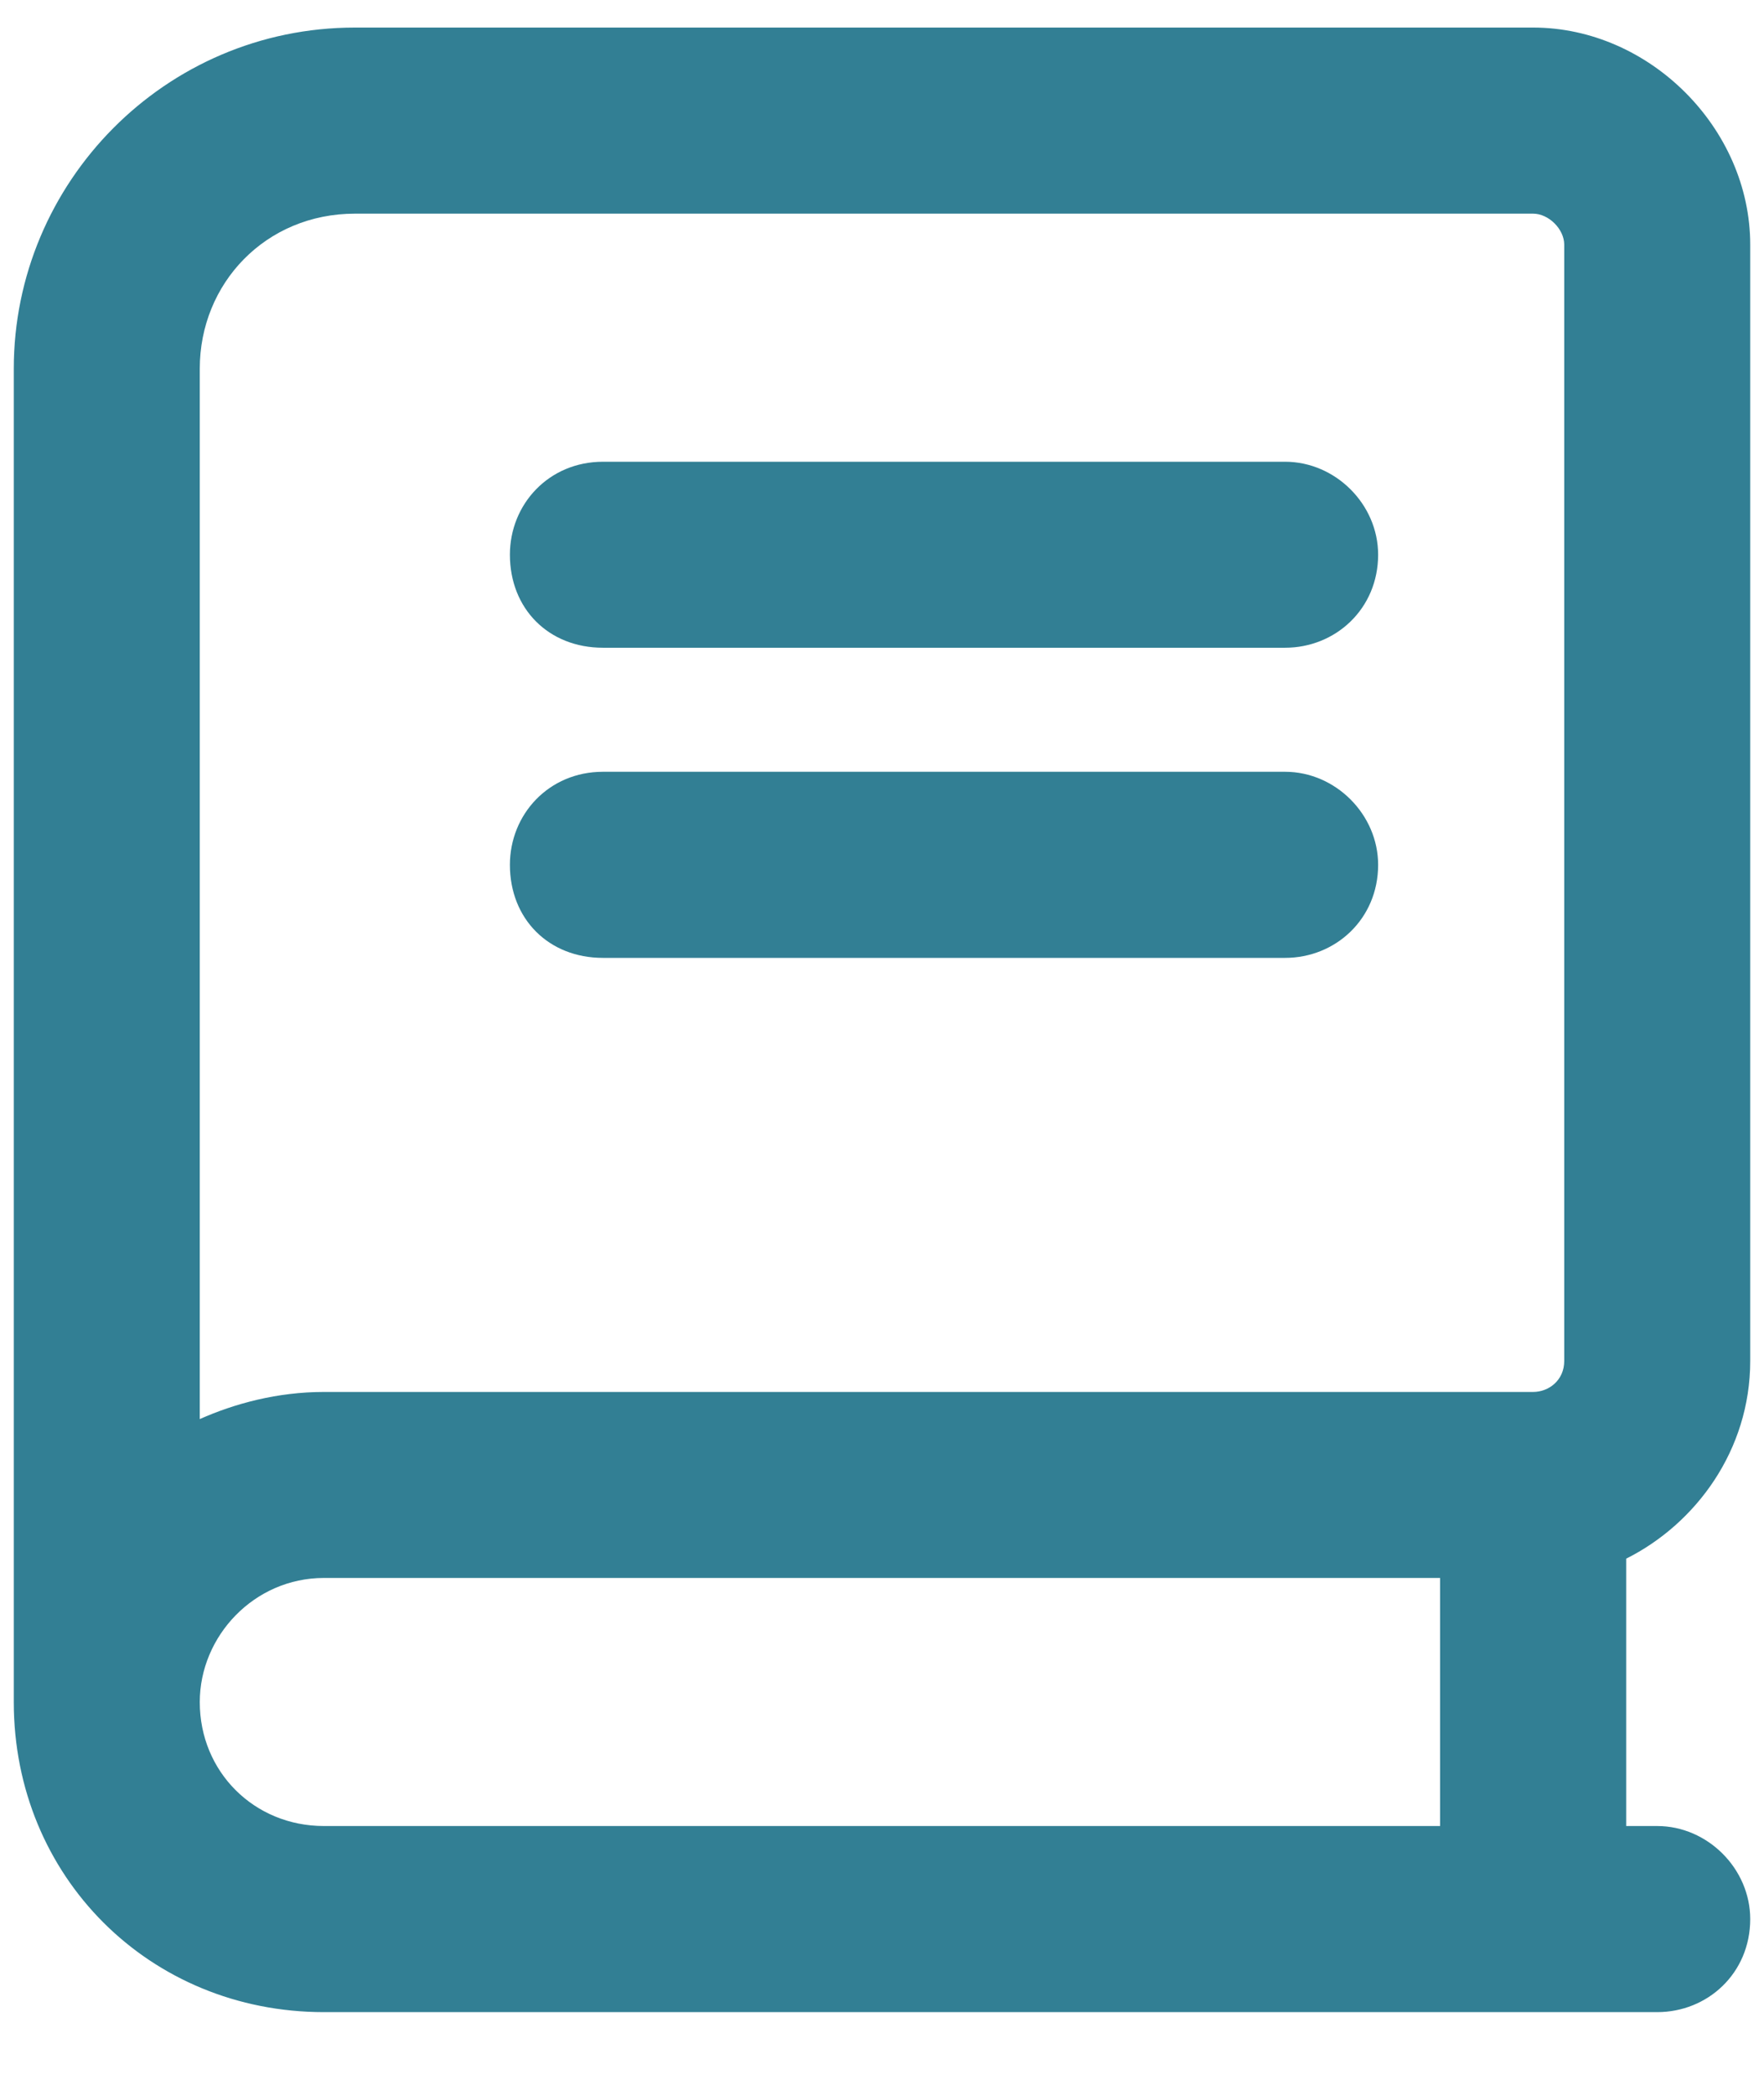 <svg width="16" height="19" viewBox="0 0 16 19" fill="none" xmlns="http://www.w3.org/2000/svg">
<path d="M0.125 3.344C0.125 1.656 1.496 0.25 3.219 0.25H13.906C14.961 0.25 15.875 1.164 15.875 2.219V12.344C15.875 13.152 15.383 13.82 14.75 14.137V16.562H15.031C15.488 16.562 15.875 16.949 15.875 17.406C15.875 17.898 15.488 18.25 15.031 18.25H2.938C1.355 18.25 0.125 17.02 0.125 15.438C0.125 15.367 0.125 15.262 0.125 15.156V3.344ZM2.938 14.312C2.305 14.312 1.812 14.84 1.812 15.438C1.812 16.07 2.305 16.562 2.938 16.562H13.062V14.312H2.938ZM1.812 12.871C2.129 12.73 2.516 12.625 2.938 12.625H13.906C14.047 12.625 14.188 12.52 14.188 12.344V2.219C14.188 2.078 14.047 1.938 13.906 1.938H3.219C2.41 1.938 1.812 2.57 1.812 3.344V12.871ZM5.469 4.188H11.656C12.113 4.188 12.5 4.574 12.5 5.031C12.5 5.523 12.113 5.875 11.656 5.875H5.469C4.977 5.875 4.625 5.523 4.625 5.031C4.625 4.574 4.977 4.188 5.469 4.188ZM5.469 7H11.656C12.113 7 12.5 7.387 12.5 7.844C12.5 8.336 12.113 8.688 11.656 8.688H5.469C4.977 8.688 4.625 8.336 4.625 7.844C4.625 7.387 4.977 7 5.469 7Z" fill="#327F94"/>
</svg>
